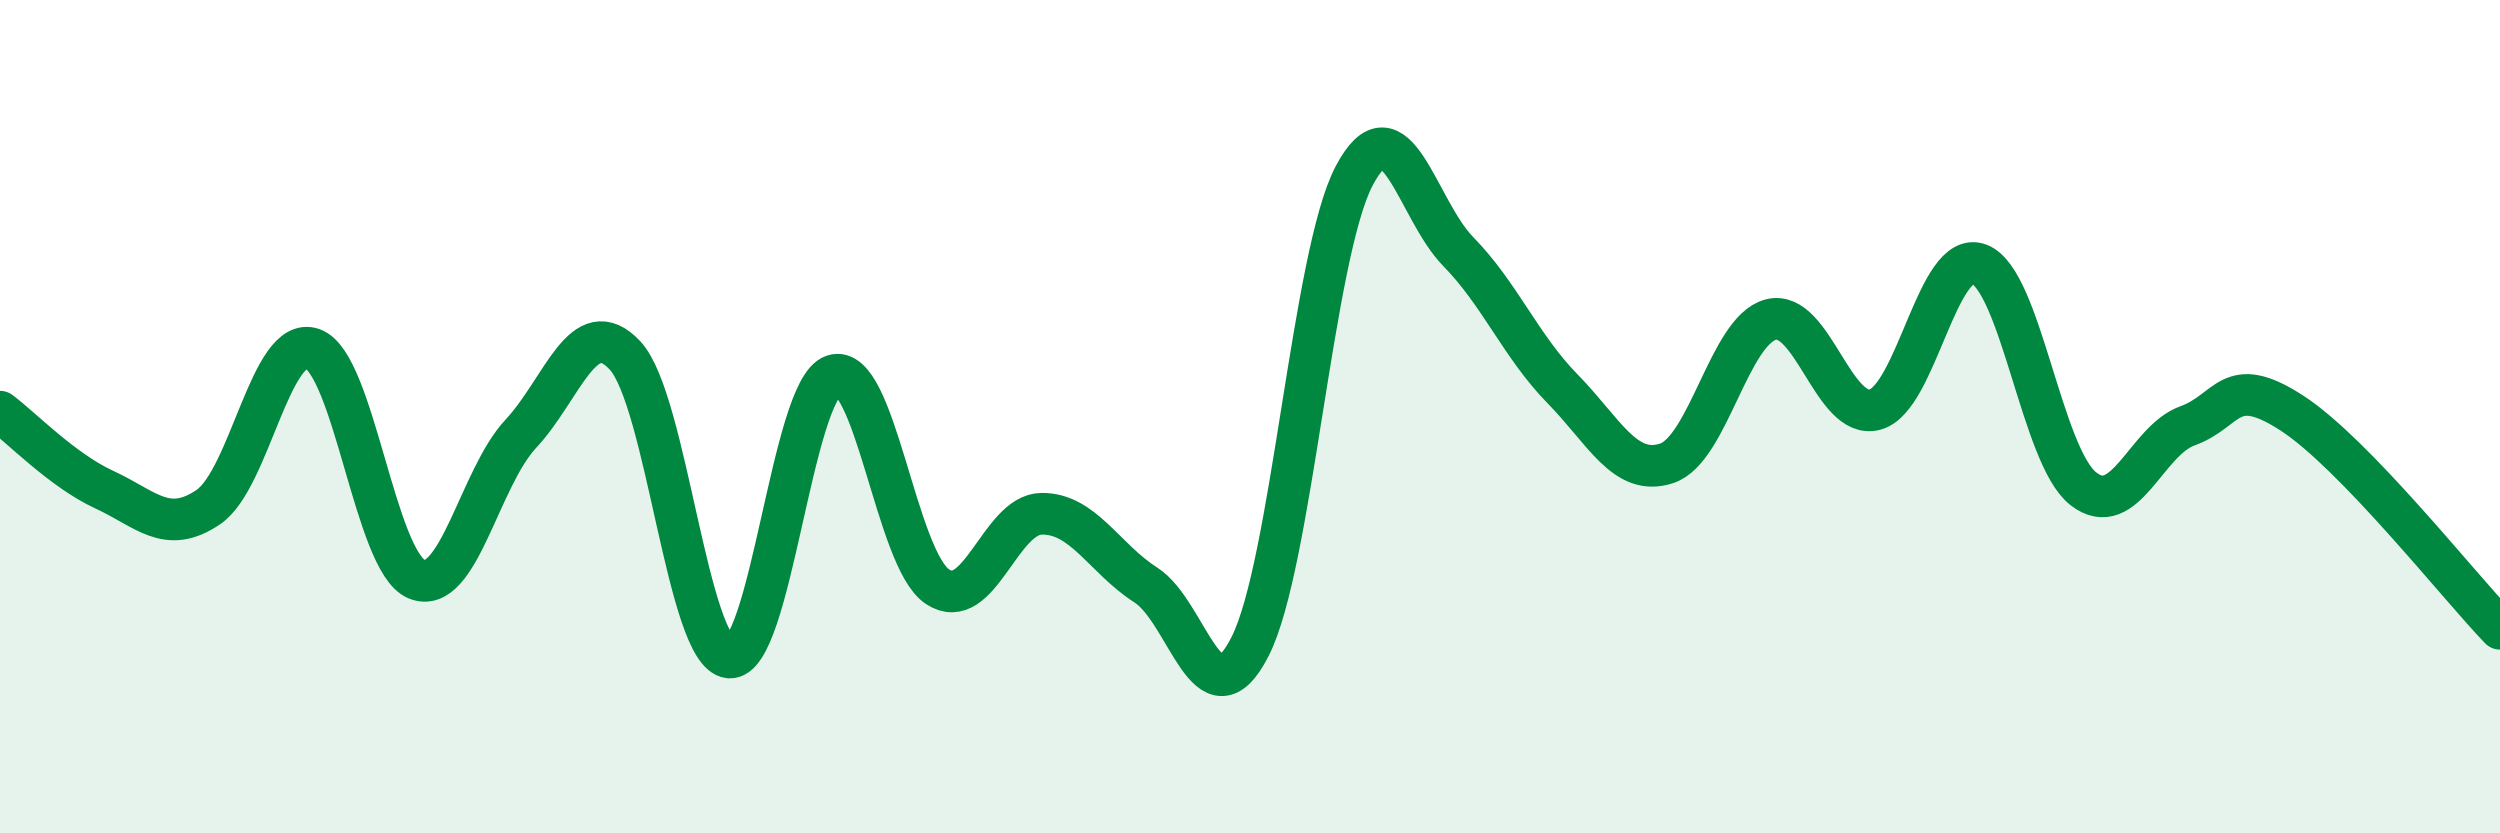 
    <svg width="60" height="20" viewBox="0 0 60 20" xmlns="http://www.w3.org/2000/svg">
      <path
        d="M 0,9.88 C 0.5,10.25 1.5,11.29 2.5,11.75 C 3.5,12.21 4,12.85 5,12.17 C 6,11.49 6.5,8.02 7.5,8.37 C 8.5,8.72 9,13.49 10,13.9 C 11,14.31 11.5,11.48 12.5,10.41 C 13.5,9.34 14,7.46 15,8.53 C 16,9.6 16.5,15.68 17.5,15.78 C 18.5,15.88 19,9.35 20,9.01 C 21,8.67 21.5,13.42 22.5,14.08 C 23.5,14.74 24,12.34 25,12.33 C 26,12.32 26.5,13.4 27.5,14.04 C 28.5,14.68 29,17.48 30,15.52 C 31,13.56 31.5,6.12 32.5,4.22 C 33.5,2.32 34,5.02 35,6.04 C 36,7.06 36.5,8.31 37.5,9.33 C 38.5,10.35 39,11.45 40,11.12 C 41,10.79 41.5,7.93 42.5,7.67 C 43.5,7.41 44,10.1 45,9.83 C 46,9.56 46.5,5.96 47.5,6.34 C 48.5,6.72 49,10.95 50,11.73 C 51,12.51 51.5,10.58 52.5,10.22 C 53.5,9.86 53.5,8.94 55,9.91 C 56.5,10.88 59,14.05 60,15.09L60 20L0 20Z"
        fill="#008740"
        opacity="0.1"
        stroke-linecap="round"
        stroke-linejoin="round"
      />
      <path
        d="M 0,9.88 C 0.5,10.25 1.5,11.29 2.5,11.75 C 3.5,12.21 4,12.85 5,12.17 C 6,11.49 6.5,8.02 7.5,8.37 C 8.5,8.72 9,13.49 10,13.9 C 11,14.31 11.5,11.48 12.5,10.41 C 13.5,9.34 14,7.46 15,8.53 C 16,9.6 16.5,15.68 17.5,15.78 C 18.5,15.88 19,9.35 20,9.01 C 21,8.67 21.5,13.42 22.5,14.08 C 23.5,14.74 24,12.34 25,12.33 C 26,12.32 26.5,13.4 27.5,14.04 C 28.5,14.68 29,17.48 30,15.52 C 31,13.56 31.5,6.12 32.5,4.22 C 33.5,2.32 34,5.02 35,6.04 C 36,7.06 36.5,8.31 37.5,9.33 C 38.5,10.35 39,11.45 40,11.12 C 41,10.79 41.5,7.93 42.5,7.67 C 43.5,7.41 44,10.1 45,9.83 C 46,9.56 46.5,5.96 47.5,6.34 C 48.5,6.72 49,10.95 50,11.73 C 51,12.51 51.5,10.58 52.5,10.22 C 53.5,9.86 53.5,8.94 55,9.91 C 56.5,10.88 59,14.05 60,15.09"
        stroke="#008740"
        stroke-width="1"
        fill="none"
        stroke-linecap="round"
        stroke-linejoin="round"
      />
    </svg>
  